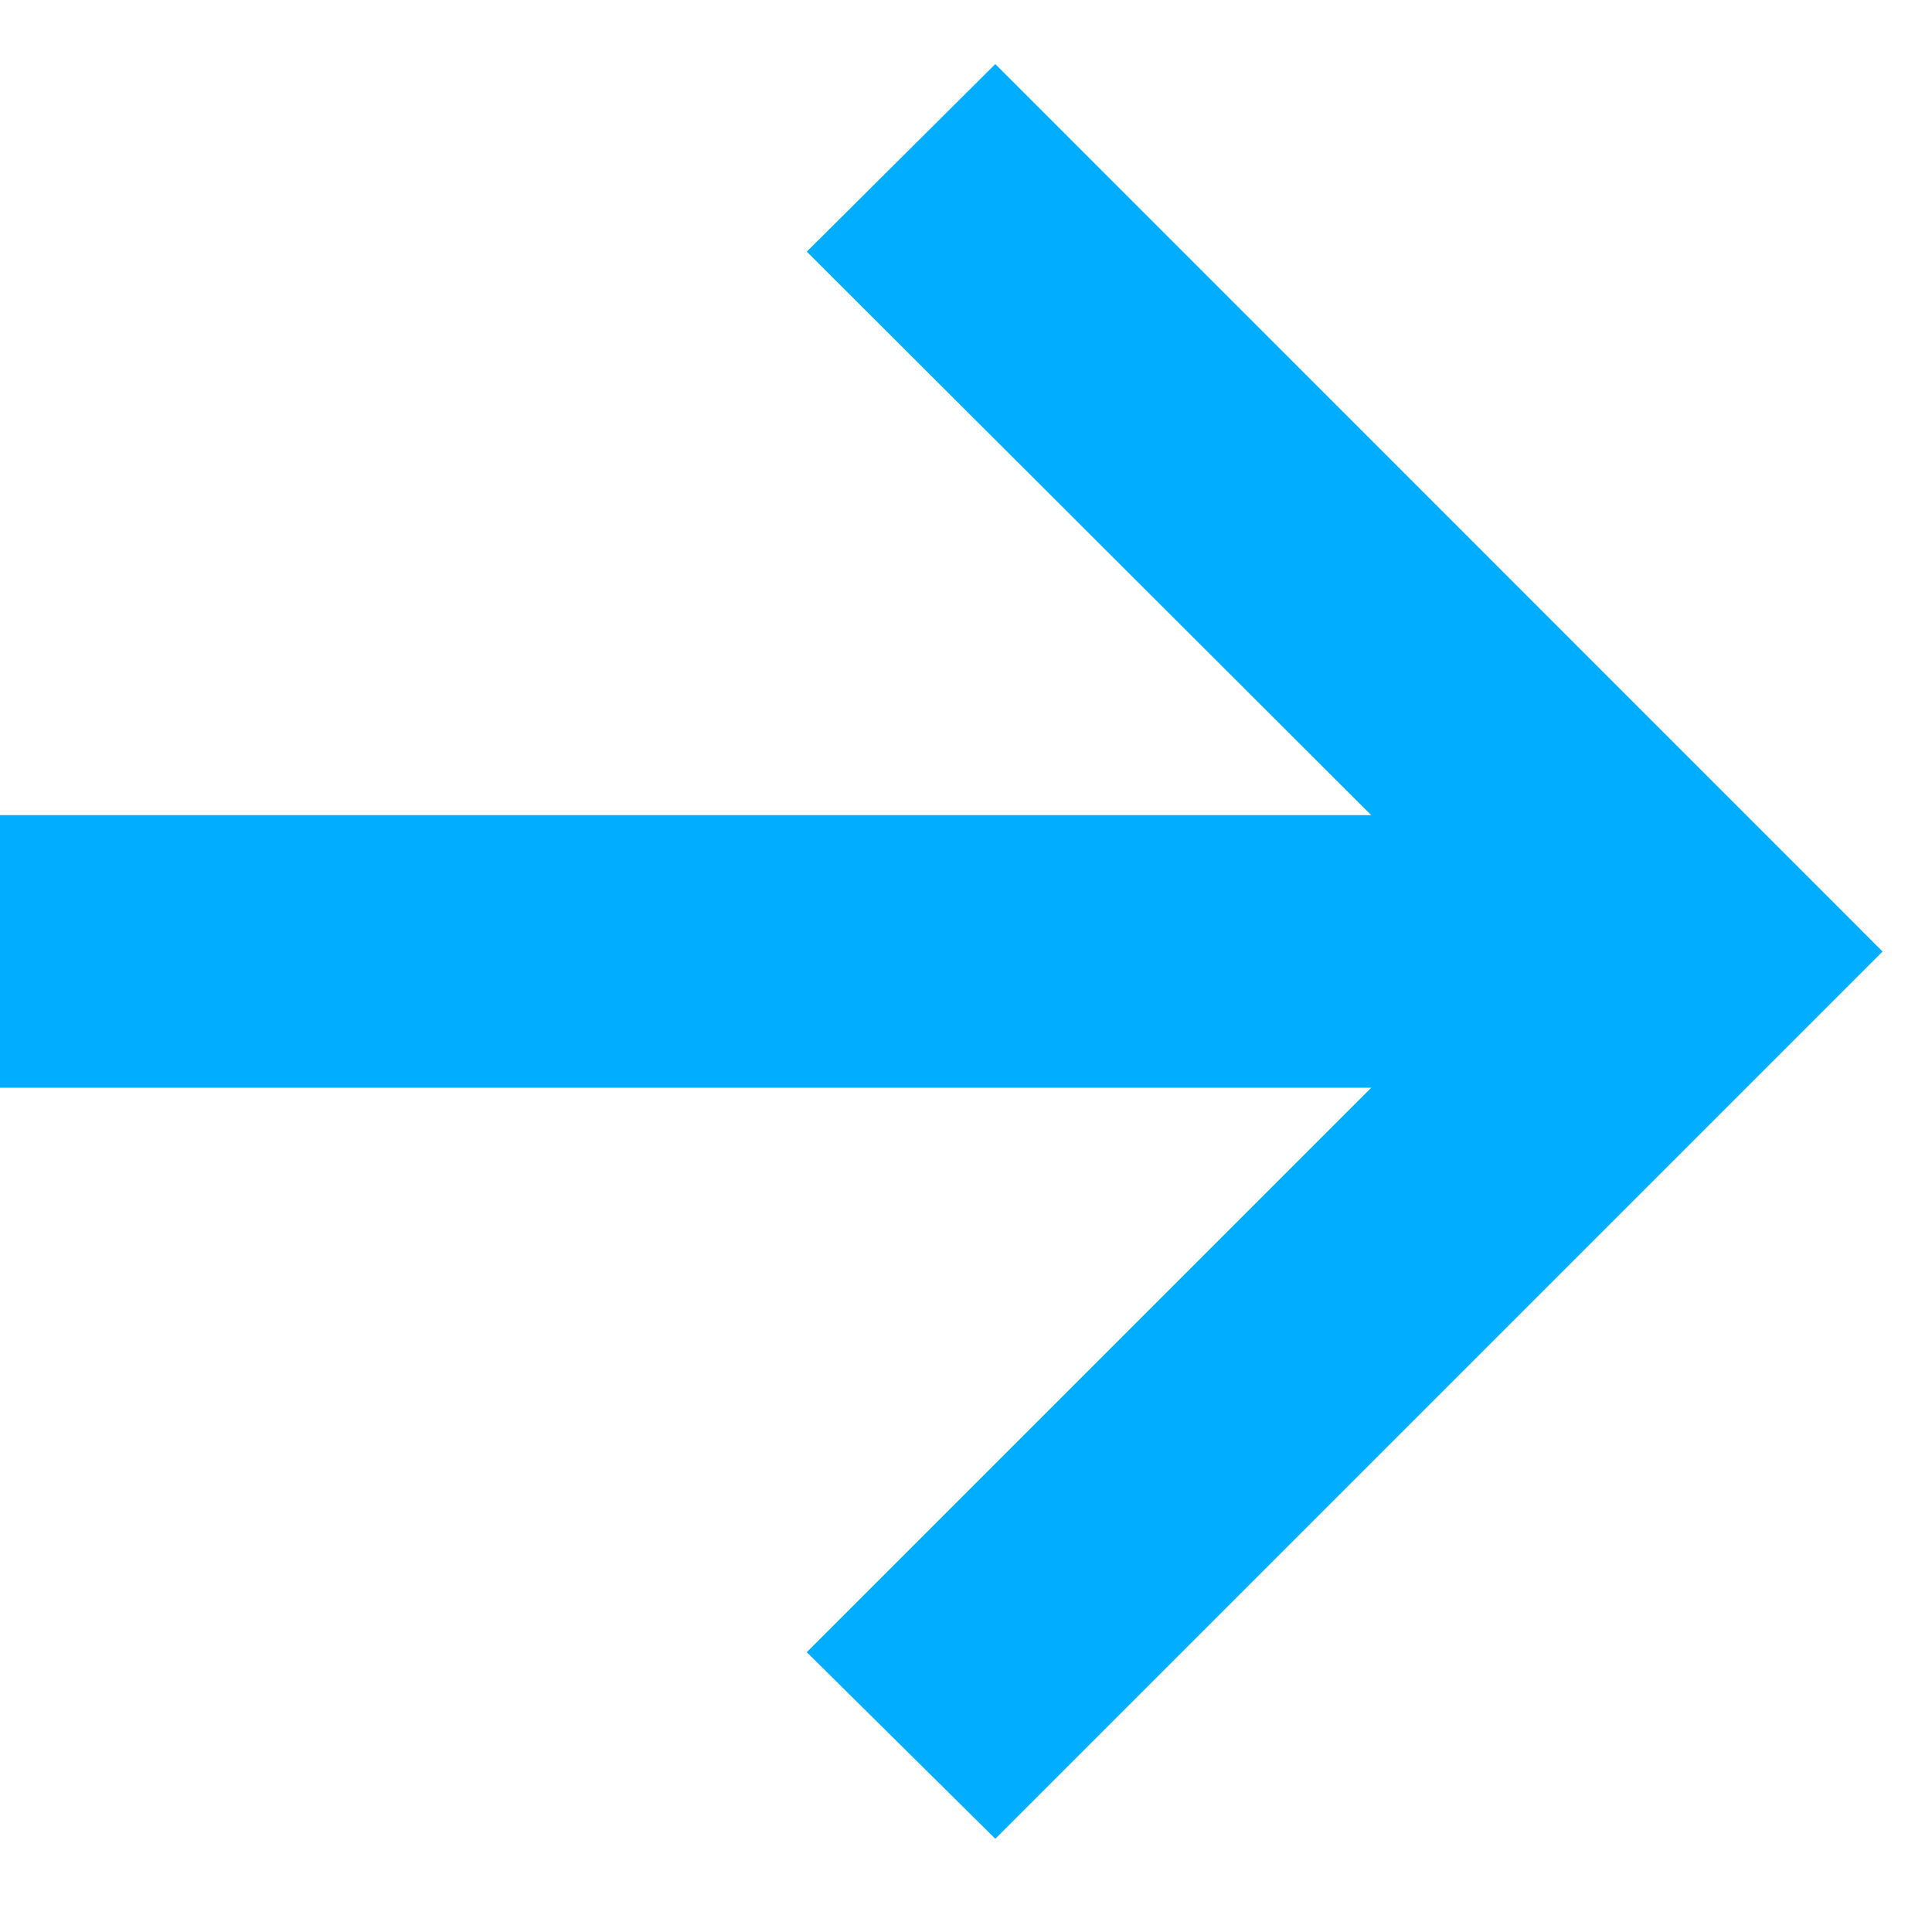 <?xml version="1.0" encoding="UTF-8"?> <svg xmlns="http://www.w3.org/2000/svg" width="12" height="12" viewBox="0 0 12 12" fill="none"> <path d="M6.182 11.421L5.011 10.262L8.517 6.756H0V5.063H8.517L5.011 1.563L6.182 0.398L11.693 5.91L6.182 11.421Z" fill="#00ADFF"></path> </svg> 